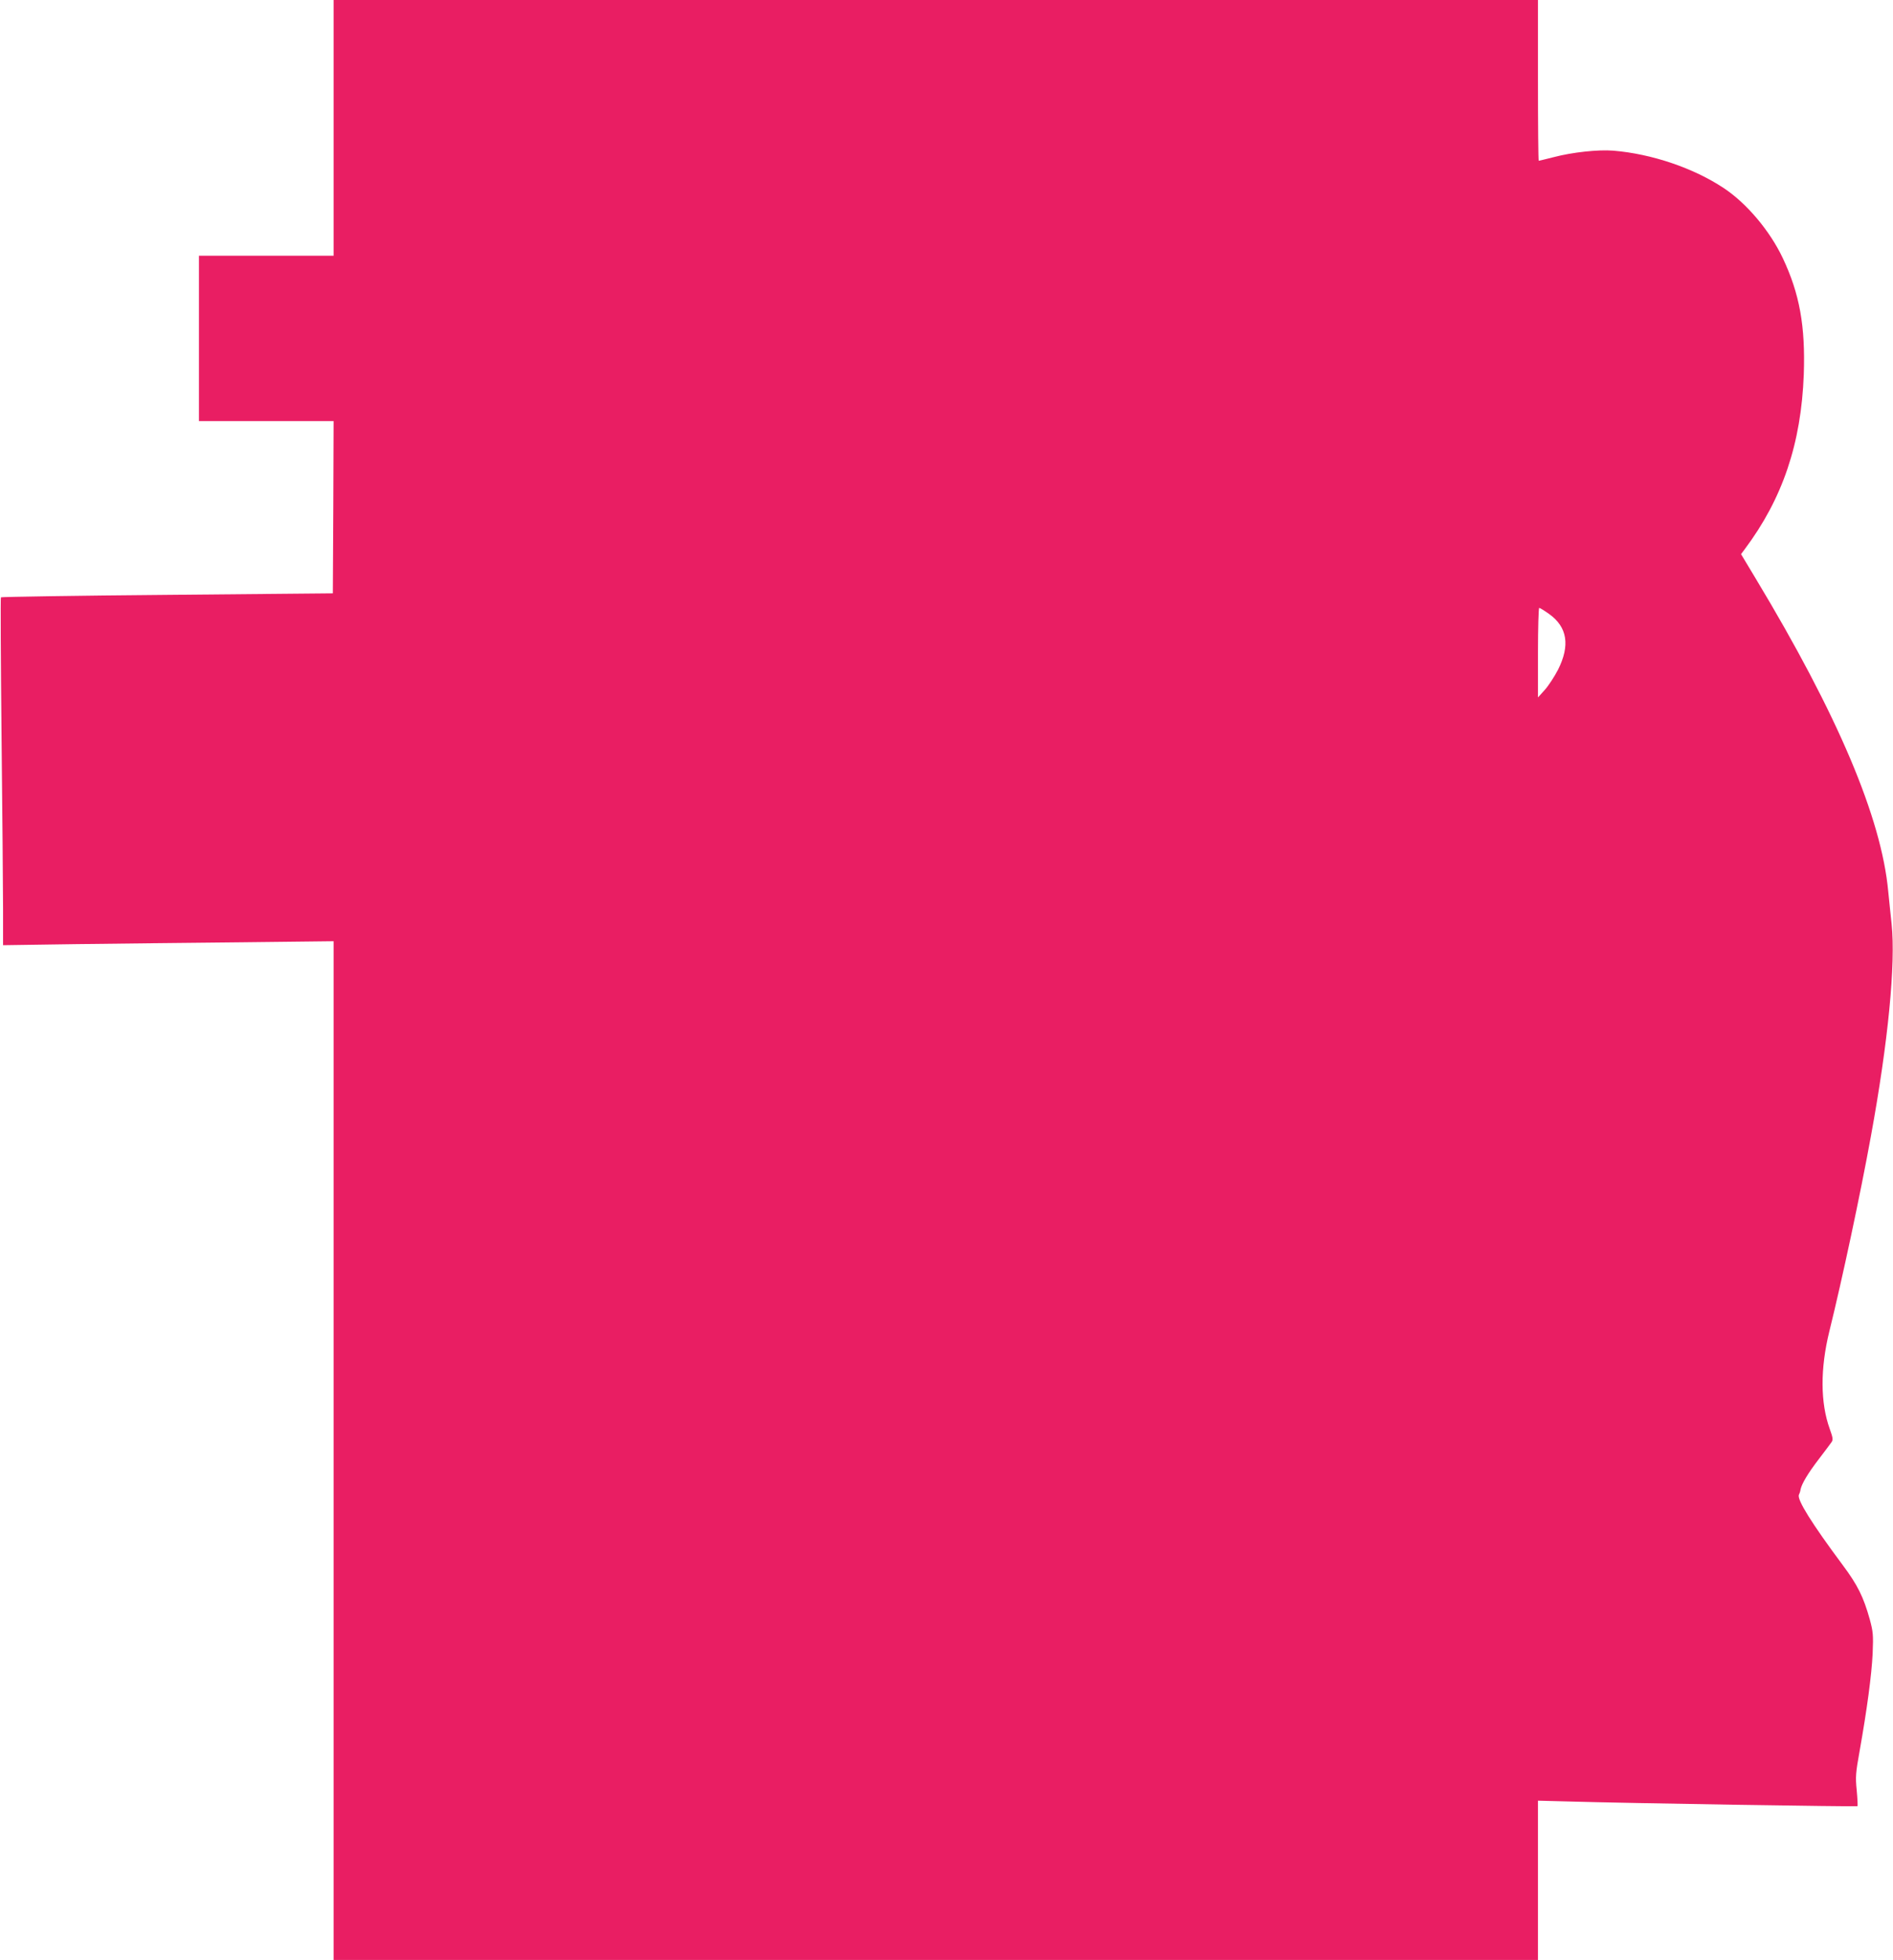 <?xml version="1.0" standalone="no"?>
<!DOCTYPE svg PUBLIC "-//W3C//DTD SVG 20010904//EN"
 "http://www.w3.org/TR/2001/REC-SVG-20010904/DTD/svg10.dtd">
<svg version="1.0" xmlns="http://www.w3.org/2000/svg"
 width="1237pt" height="1280pt" viewBox="0 0 1237 1280"
 preserveAspectRatio="xMidYMid meet">
<g transform="translate(0,1280) scale(0.1,-0.1)"
fill="#e91e63" stroke="none">
<path d="M2180 11965 l0 -835 -440 0 -440 0 0 -540 0 -540 440 0 440 0 -2
-562 -3 -563 -1082 -10 c-595 -5 -1084 -13 -1087 -16 -3 -3 -1 -408 4 -900 5
-492 10 -1001 10 -1133 l0 -239 478 7 c262 3 748 9 1080 12 l602 7 0 -3327 0
-3326 3935 0 3935 0 0 520 0 520 193 -5 c399 -12 1890 -35 1895 -31 2 3 0 49
-5 103 -9 89 -7 113 19 258 49 276 78 495 85 635 5 124 3 143 -19 225 -41 146
-79 223 -176 353 -204 274 -300 428 -287 460 5 9 10 25 11 35 8 37 48 105 118
196 39 51 77 102 84 112 11 15 10 28 -11 86 -62 171 -63 394 -3 638 85 344
202 892 271 1271 114 622 163 1131 136 1389 -7 61 -16 156 -22 212 -44 480
-330 1155 -867 2046 l-95 158 24 32 c248 331 369 691 386 1141 11 316 -27 528
-138 762 -84 177 -235 356 -384 455 -199 132 -471 224 -722 245 -99 8 -267
-10 -389 -42 -52 -13 -96 -24 -99 -24 -3 0 -5 236 -5 525 l0 525 -3935 0
-3935 0 0 -835z m7943 -3175 c119 -85 138 -205 58 -364 -23 -44 -61 -103 -86
-131 l-45 -50 0 293 c0 160 4 292 8 292 5 0 34 -18 65 -40z"/>
</g>
</svg>
